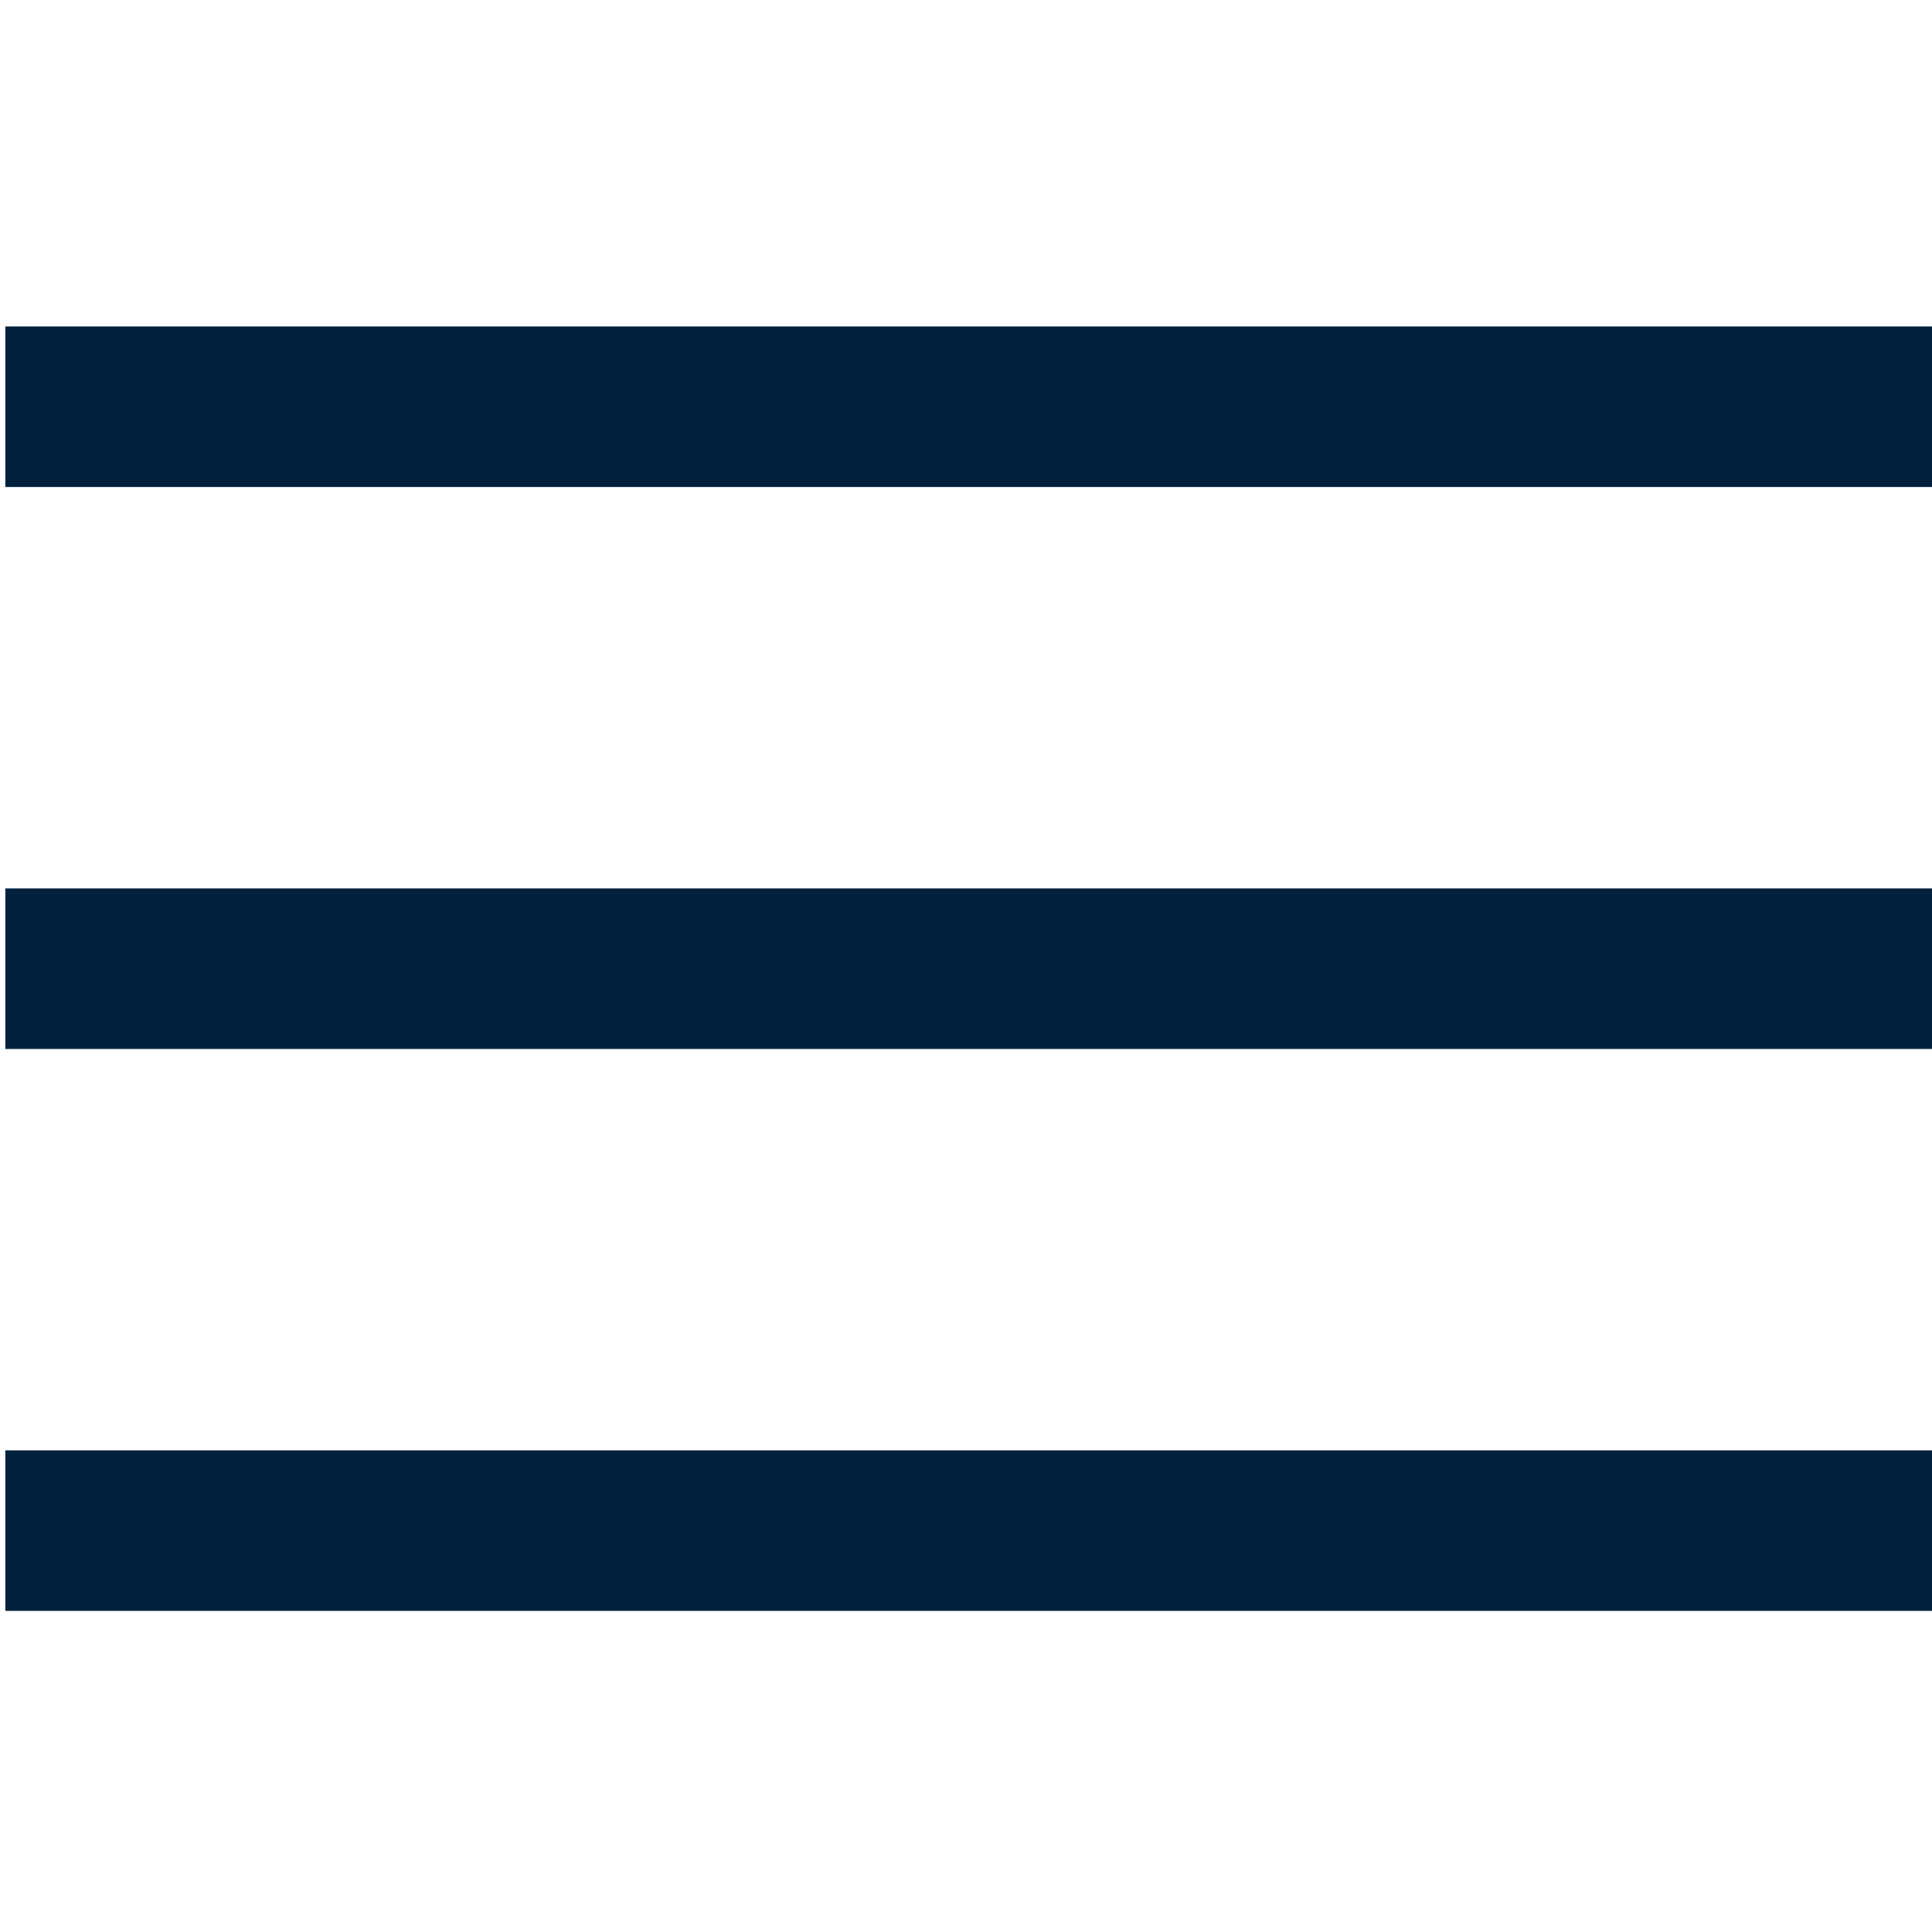 <?xml version="1.0" encoding="UTF-8"?>
<svg xmlns="http://www.w3.org/2000/svg" xmlns:xlink="http://www.w3.org/1999/xlink" version="1.1" id="Ebene_1" x="0px" y="0px" viewBox="0 0 36.1 36.1" style="enable-background:new 0 0 36.1 36.1;" xml:space="preserve">
<style type="text/css">
	.st0{fill:#00203E;}
</style>
<path class="st0" d="M0.1,30.1v-3h36v3H0.1z M0.1,19.6v-3h36v3H0.1z M0.1,9.1v-3h36v3H0.1z"></path>
</svg>
